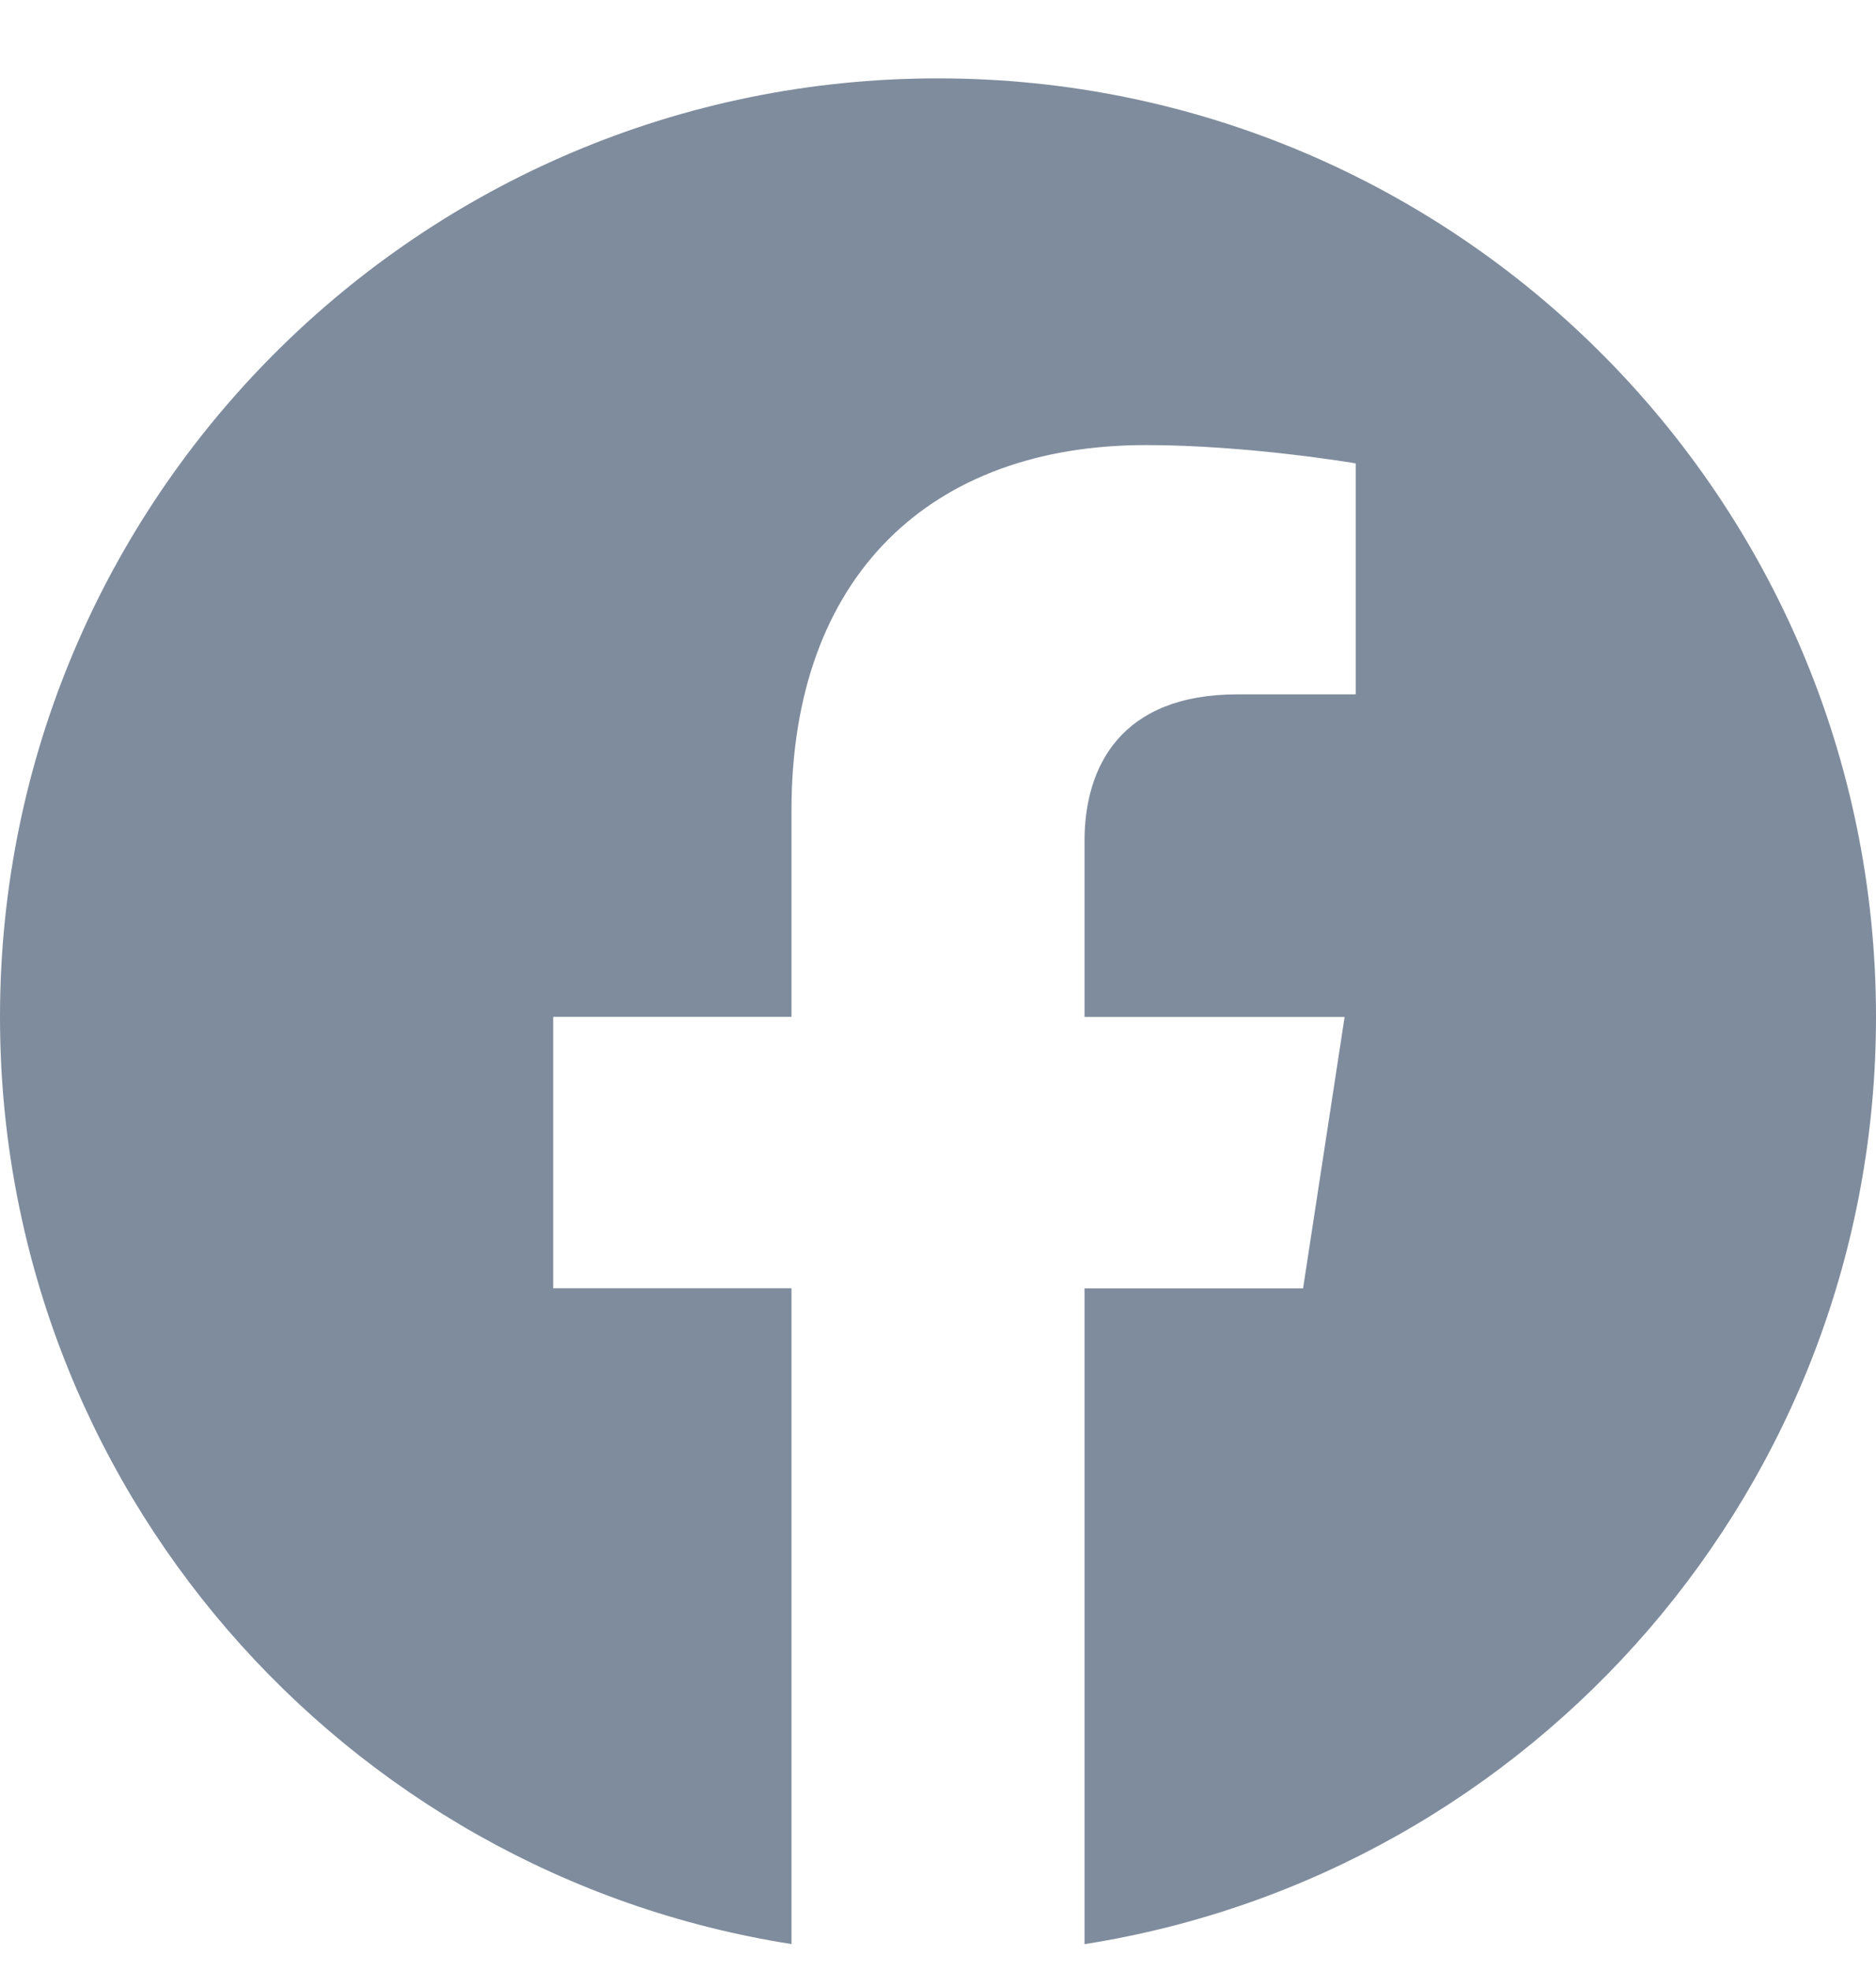<svg width="20" height="21" viewBox="0 0 20 21" fill="none" xmlns="http://www.w3.org/2000/svg">
<g clip-path="url(#clip0_153_1415)">
<path d="M20 10.835C20 5.312 15.523 0.835 10 0.835C4.478 0.835 0 5.312 0 10.835C0 15.827 3.657 19.963 8.438 20.713V13.726H5.898V10.834H8.438V8.632C8.438 6.127 9.931 4.742 12.215 4.742C13.308 4.742 14.453 4.937 14.453 4.937V7.398H13.192C11.949 7.398 11.562 8.169 11.562 8.96V10.835H14.335L13.892 13.727H11.562V20.714C16.343 19.963 20 15.826 20 10.835Z" fill="#7F8C9D"/>
</g>
<defs>
<clipPath id="clip0_153_1415">
<rect width="20" height="20" fill="white" transform="translate(0 0.774)"/>
</clipPath>
</defs>
</svg>
